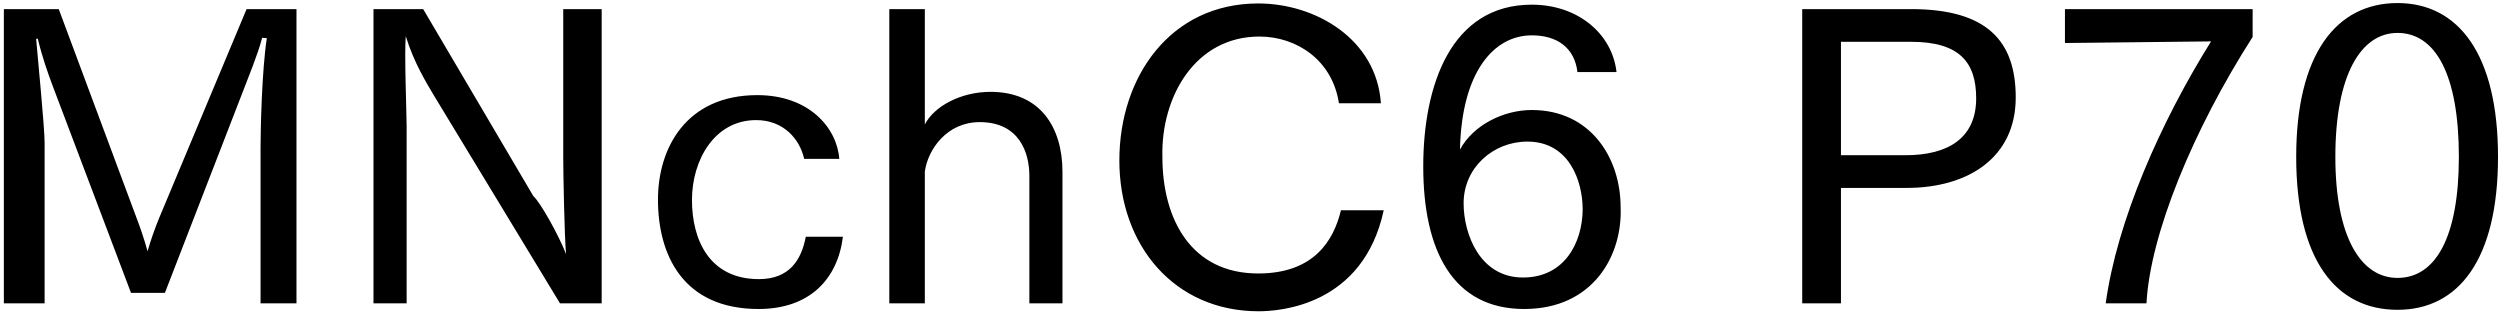 <svg 
 xmlns="http://www.w3.org/2000/svg"
 xmlns:xlink="http://www.w3.org/1999/xlink"
 width="446px" height="56px">
<path fill-rule="evenodd"  fill="rgb(0, 0, 0)"
 d="M427.716,55.269 C416.699,55.269 409.642,46.340 409.642,27.978 C409.642,9.689 416.771,0.544 427.716,0.544 C438.589,0.544 445.645,9.689 445.645,27.978 C445.645,46.340 438.589,55.269 427.716,55.269 ZM427.716,5.873 C421.19,5.873 416.627,13.361 416.627,27.978 C416.627,42.308 421.19,49.580 427.716,49.580 C434.52,49.580 438.661,42.308 438.661,27.978 C438.661,13.361 434.52,5.873 427.716,5.873 ZM375.659,54.117 C377.675,39.427 385.380,21.930 394.453,7.385 L368.386,7.673 L368.386,1.624 L401.869,1.624 L401.869,6.593 C391.212,23.226 383.580,41.84 382.932,54.117 L375.659,54.117 ZM340.164,33.523 L328.427,33.523 L328.427,54.117 L321.515,54.117 L321.515,1.624 L340.92,1.624 C354.422,1.624 359.606,7.241 359.606,17.394 C359.606,28.122 351.109,33.523 340.164,33.523 ZM340.92,7.457 L328.427,7.457 L328.427,27.690 L339.948,27.690 C347.509,27.690 352.549,24.666 352.549,17.538 C352.549,11.129 349.597,7.457 340.92,7.457 ZM273.277,19.626 C283.718,19.626 289.119,28.122 289.119,36.979 C289.47,45.476 284.294,55.125 271.909,55.125 C259.164,55.125 253.908,44.684 253.908,29.707 C253.908,15.17 258.876,0.832 273.277,0.832 C281.414,0.832 287.607,5.945 288.39,12.857 L281.414,12.857 C280.910,8.537 277.814,6.305 273.277,6.305 C266.437,6.305 260.748,12.929 260.460,26.682 C262.836,22.290 268.237,19.626 273.277,19.626 ZM261.108,36.259 C261.108,41.732 263.988,49.508 271.693,49.508 C279.110,49.508 282.278,43.316 282.350,37.411 C282.350,32.227 279.902,25.26 272.485,25.26 C266.365,25.26 261.108,29.923 261.108,36.259 ZM224.463,48.788 C234.400,48.788 237.928,42.92 239.224,37.51 L246.857,37.51 C243.184,54.549 228.279,55.53 224.535,55.53 C209.53,55.53 199.693,43.820 199.693,28.626 C199.693,13.649 208.837,0.616 224.463,0.616 C234.688,0.616 245.57,6.953 246.353,18.42 L238.864,18.42 C237.712,10.769 231.375,6.521 224.679,6.521 C213.230,6.521 207.109,17.249 207.37,27.978 C207.37,39.139 212.510,48.788 224.463,48.788 ZM183.64,31.363 C183.64,27.330 181.911,21.786 174.783,21.786 C168.950,21.786 165.566,26.610 164.990,30.571 L164.990,54.117 L158.653,54.117 L158.653,1.624 L164.990,1.624 L164.990,22.2 C166.646,18.978 171.39,16.385 176.7,16.385 C185.584,16.385 189.544,22.722 189.544,30.67 L189.544,54.117 L183.64,54.117 L183.64,31.363 ZM135.40,49.796 C140.8,49.796 142.960,46.412 143.753,42.236 L150.377,42.236 C149.441,49.76 144.473,55.125 135.328,55.125 C121.791,55.125 117.38,45.404 117.38,35.611 C117.38,26.466 122.367,16.97 135.112,16.97 C144.257,16.97 149.297,22.722 149.729,28.338 L143.464,28.338 C142.672,24.810 139.792,21.426 134.896,21.426 C127.47,21.426 123.447,28.554 123.447,35.683 C123.447,42.668 126.471,49.796 135.40,49.796 ZM77.368,16.961 C76.143,14.873 73.839,11.201 72.39,6.449 C72.111,9.329 72.543,20.562 72.543,22.506 L72.543,54.117 L66.63,54.117 L66.63,1.624 L75.495,1.624 L95.153,34.99 C96.305,35.971 99.617,41.804 100.986,45.332 C100.698,42.380 100.482,30.787 100.482,28.194 L100.482,1.624 L107.34,1.624 L107.34,54.117 L99.905,54.117 L77.368,16.961 ZM46.484,26.250 C46.484,23.370 46.700,12.65 47.60,6.809 L46.772,6.737 C45.980,9.761 44.323,13.721 43.171,16.745 L29.418,52.245 L23.370,52.245 L9.256,14.945 C8.680,13.361 7.600,10.49 6.736,6.881 L6.448,6.953 C6.736,10.49 7.96,22.650 7.96,25.530 L7.96,54.117 L0.688,54.117 L0.688,1.624 L10.480,1.624 L24.378,38.923 C24.882,40.219 25.746,42.668 26.322,44.828 C26.970,42.596 27.618,40.796 28.410,38.851 L43.99,1.624 L52.892,1.624 L52.892,54.117 L46.484,54.117 L46.484,26.250 Z"/>
</svg>